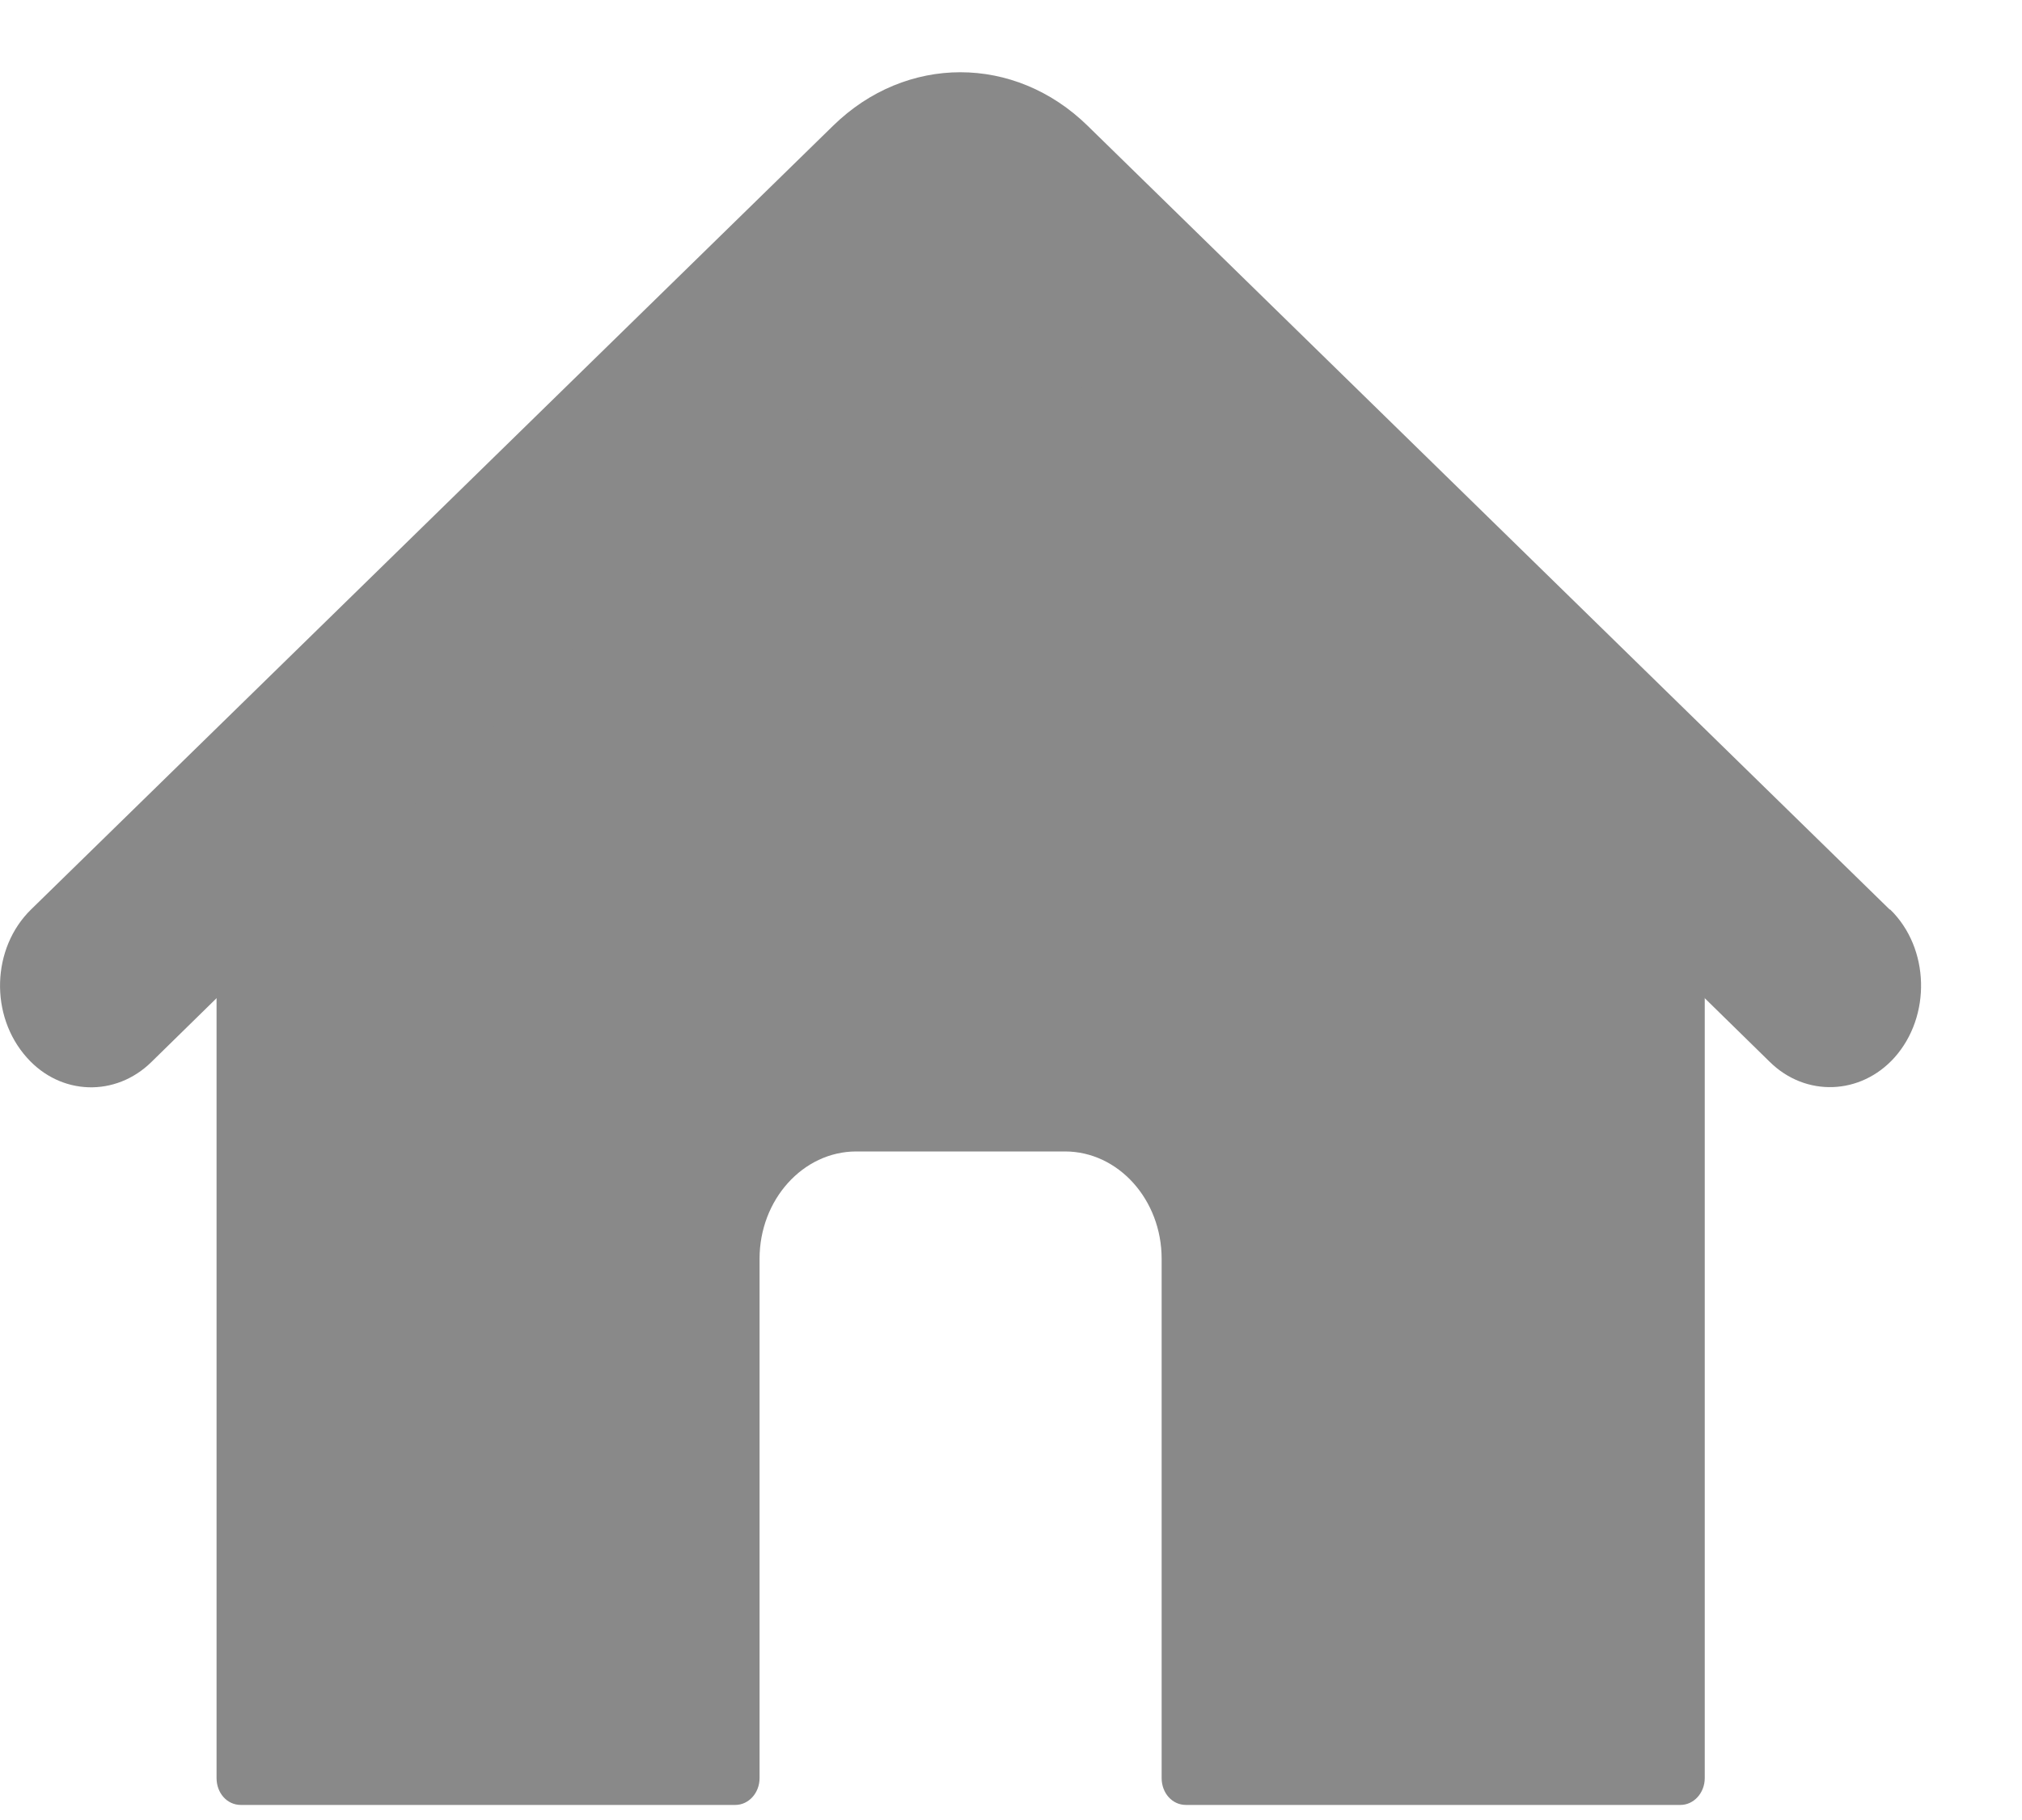 <svg width="20" height="18" viewBox="0 0 20 18" fill="none" xmlns="http://www.w3.org/2000/svg">
<path d="M16.773 9.345L9.813 2.506C9.63 2.331 9.363 2.331 9.18 2.506L2.22 9.345C2.168 9.393 2.142 9.467 2.142 9.542V17.585C2.142 17.734 2.246 17.851 2.382 17.851H7.273C7.404 17.851 7.513 17.734 7.513 17.585V12.449C7.513 11.866 7.942 11.388 8.47 11.388H10.534C11.062 11.388 11.49 11.866 11.49 12.449V17.585C11.49 17.734 11.595 17.851 11.73 17.851H16.622C16.752 17.851 16.862 17.734 16.862 17.585V9.542C16.862 9.467 16.831 9.393 16.784 9.345H16.773Z" fill="#898989"/>
<path d="M18.691 8.995L10.758 1.244C10.037 0.538 8.961 0.538 8.24 1.244L0.307 8.995C-0.084 9.377 -0.105 10.046 0.266 10.46C0.6 10.836 1.144 10.852 1.499 10.502L8.872 3.281C9.233 2.926 9.771 2.926 10.132 3.281L17.505 10.502C17.86 10.852 18.404 10.831 18.738 10.46C19.104 10.051 19.088 9.377 18.696 8.995H18.691Z" fill="#898989"/>
</svg>
